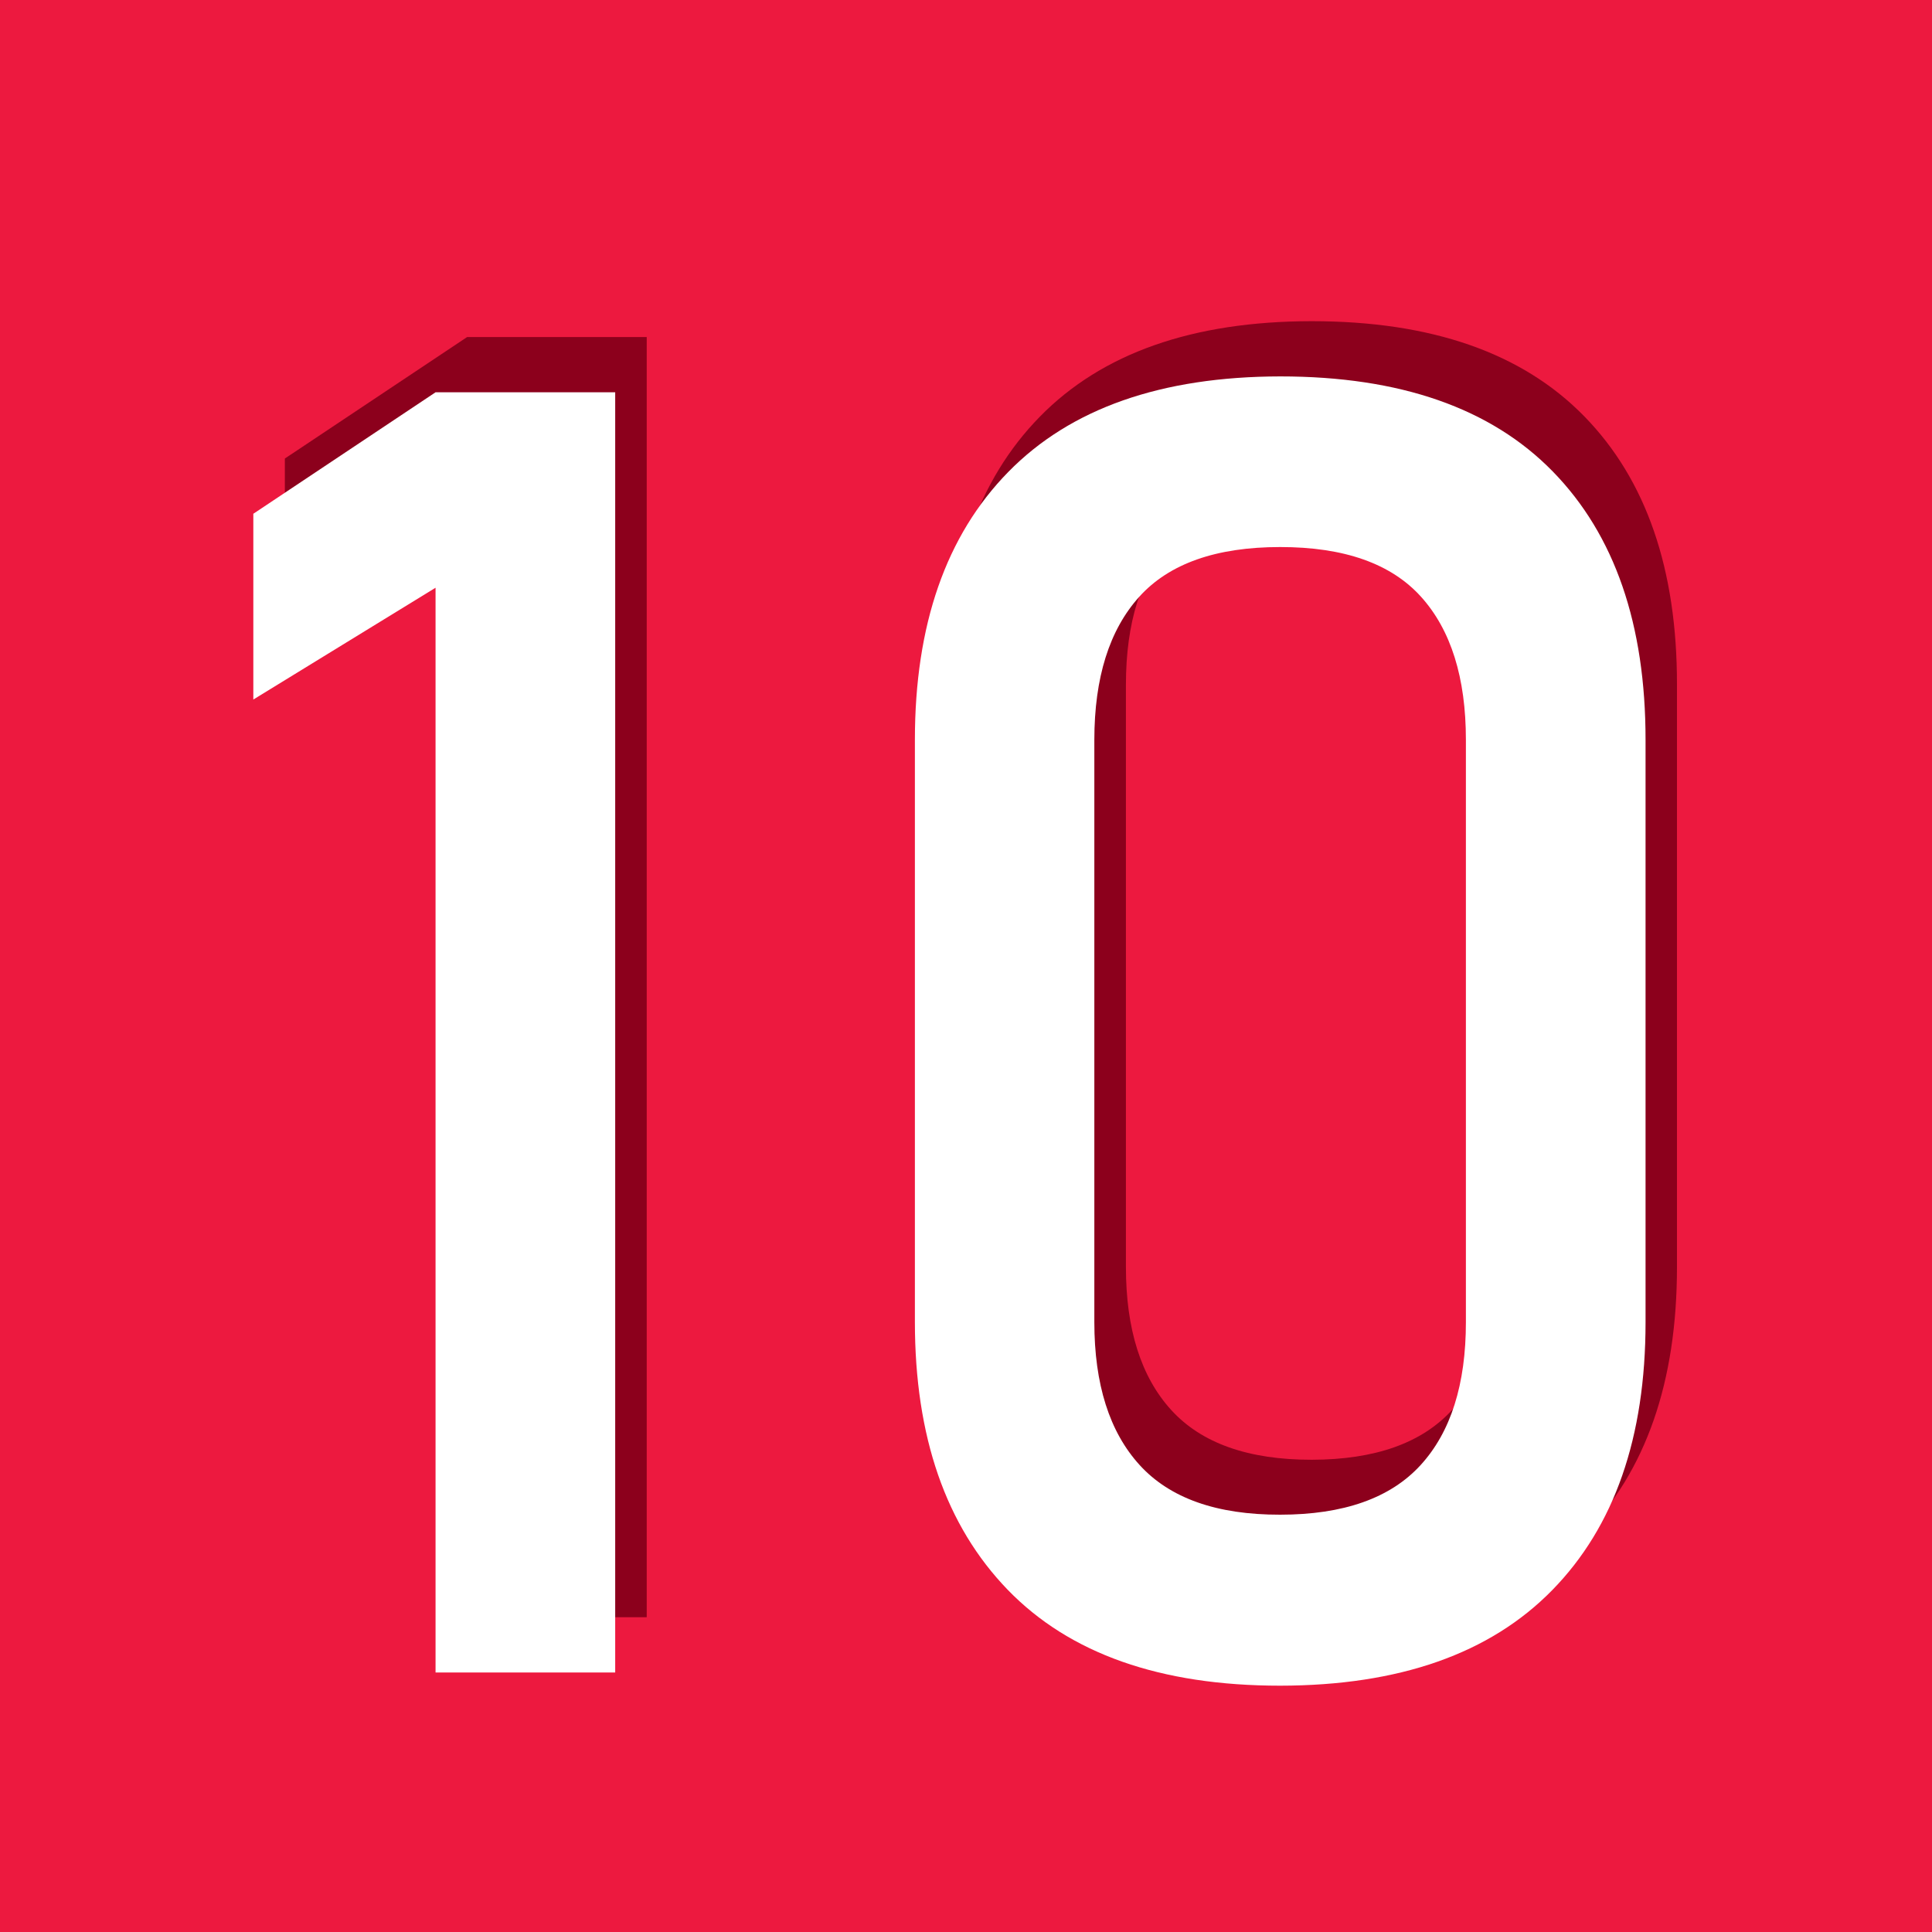 <svg xmlns="http://www.w3.org/2000/svg" viewBox="0 0 375 375"><defs><style>.cls-1{fill:#ed193f;}.cls-2{fill:#8c001c;}.cls-3{fill:#fff;}</style></defs><g id="Layer_2" data-name="Layer 2"><g id="Layer_1-2" data-name="Layer 1"><rect class="cls-1" width="375" height="375"/><path class="cls-2" d="M125.53,313.9H90.67V103.36l-35.38,21.7V89L90.67,65.42h34.86Z"/><path class="cls-2" d="M201.71,297.84q-18-18.63-18-51.95v-113q0-33.49,18.11-52T254.6,62.34q34.86,0,52.9,18.46t18,52.12v113q0,33.5-18.12,52T254.6,316.47Q219.74,316.47,201.71,297.84Zm80.15-24.18q8.81-9.66,8.8-27.77v-113q0-18.1-8.71-27.77T254.6,95.5q-18.63,0-27.34,9.65t-8.72,27.77v113q0,18.11,8.8,27.77t27.26,9.65Q273.07,283.31,281.86,273.66Z"/><path class="cls-3" d="M119.41,324.63H84.54V114.08l-35.37,21.7V99.72L84.54,76.14h34.87Z"/><path class="cls-3" d="M195.58,308.56q-18-18.62-18-51.95v-113q0-33.5,18.12-52t52.8-18.55q34.88,0,52.9,18.46t18,52.13v113q0,33.5-18.12,52t-52.81,18.54Q213.61,327.19,195.58,308.56Zm80.15-24.18q8.81-9.64,8.8-27.77v-113q0-18.12-8.71-27.78t-27.35-9.65q-18.63,0-27.34,9.65t-8.72,27.78v113q0,18.12,8.81,27.77T248.47,294Q266.93,294,275.73,284.38Z"/></g></g></svg>